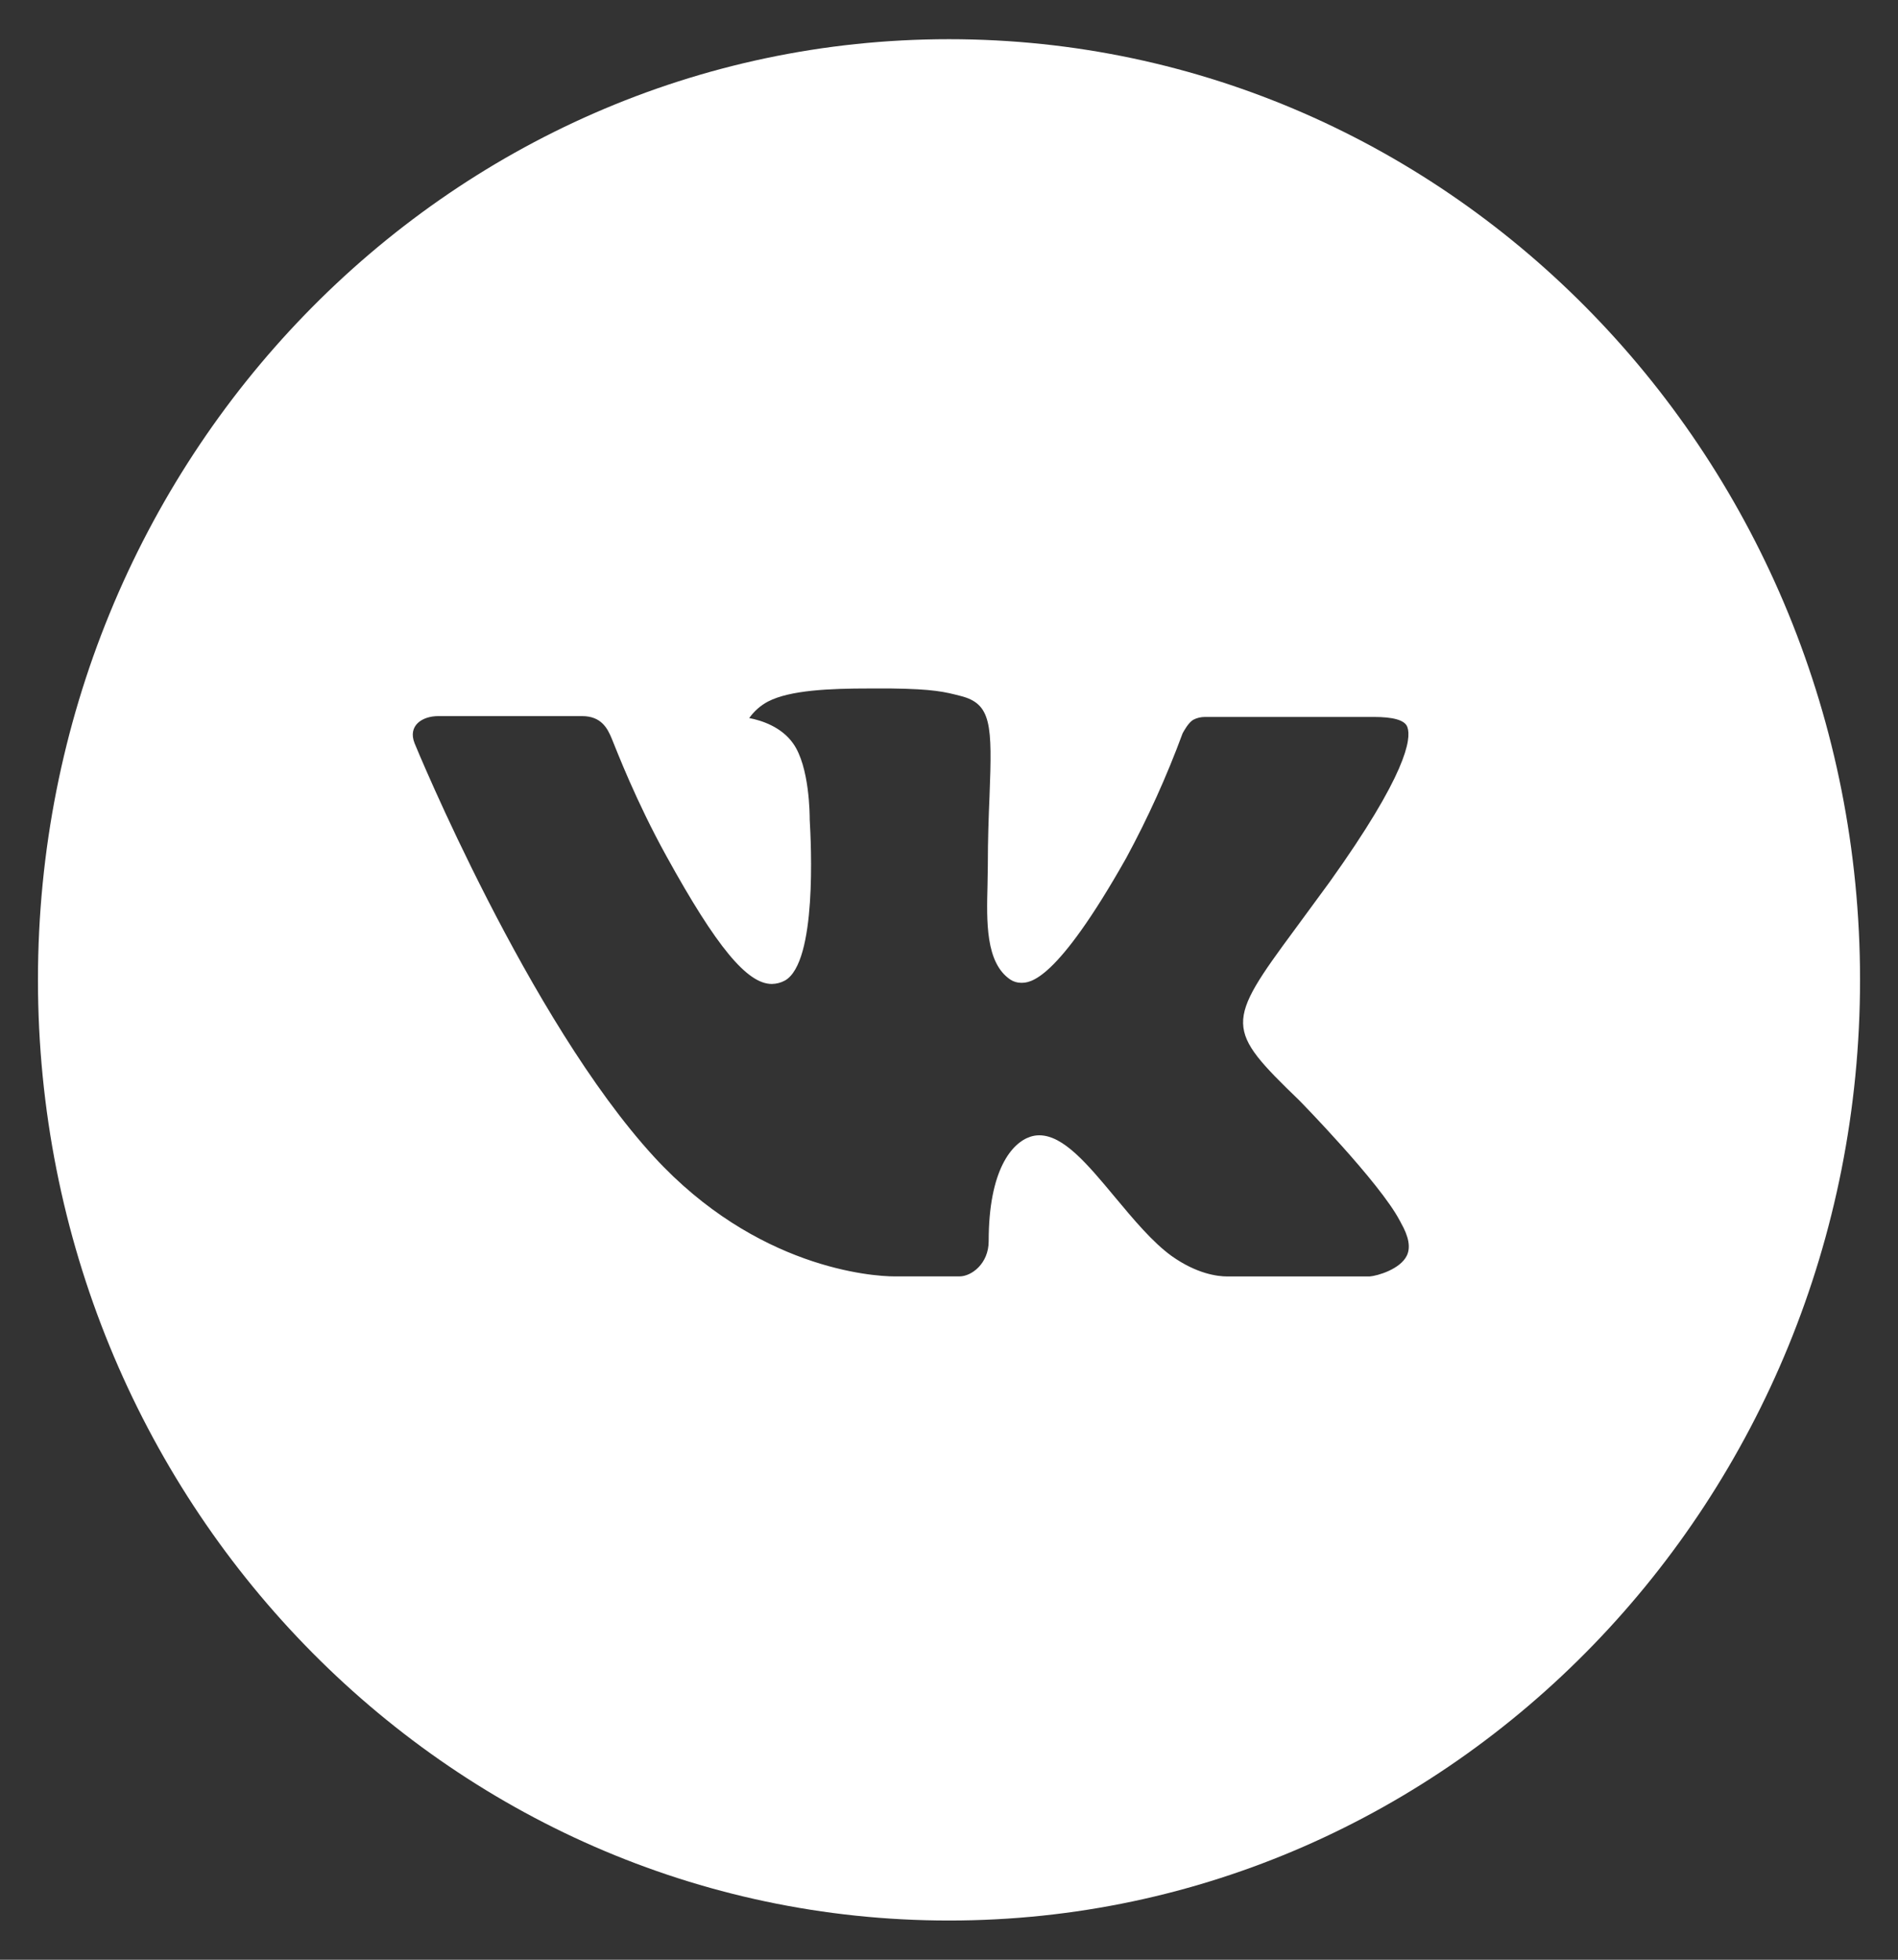 <?xml version="1.0" encoding="UTF-8"?> <svg xmlns="http://www.w3.org/2000/svg" width="31" height="32" viewBox="0 0 31 32" fill="none"><rect x="0" y="0" width="31" height="32" fill="#333333" stroke="none"/><g clip-path="url(#clip0_2196_21)"><path d="M15.5 0.64C7.282 0.64 0.62 7.517 0.62 16C0.62 24.483 7.282 31.36 15.5 31.36C23.718 31.36 30.38 24.483 30.38 16C30.38 7.517 23.718 0.64 15.5 0.64ZM21.223 17.97C21.223 17.97 22.539 19.311 22.863 19.933C22.872 19.946 22.877 19.959 22.88 19.965C23.011 20.194 23.042 20.371 22.977 20.504C22.869 20.725 22.497 20.834 22.37 20.843H20.045C19.884 20.843 19.546 20.8 19.136 20.509C18.822 20.282 18.512 19.909 18.209 19.546C17.759 19.005 17.368 18.538 16.974 18.538C16.924 18.538 16.875 18.546 16.827 18.562C16.529 18.661 16.148 19.099 16.148 20.267C16.148 20.632 15.869 20.842 15.672 20.842H14.607C14.245 20.842 12.355 20.71 10.681 18.888C8.632 16.656 6.788 12.179 6.772 12.138C6.656 11.848 6.896 11.693 7.158 11.693H9.506C9.819 11.693 9.922 11.89 9.993 12.064C10.077 12.267 10.384 13.075 10.887 13.984C11.704 15.466 12.205 16.067 12.606 16.067C12.681 16.066 12.755 16.047 12.822 16.01C13.346 15.709 13.248 13.781 13.225 13.381C13.225 13.306 13.223 12.518 12.955 12.141C12.763 11.867 12.436 11.763 12.237 11.725C12.318 11.611 12.424 11.518 12.546 11.454C12.905 11.269 13.553 11.242 14.197 11.242H14.555C15.252 11.251 15.432 11.298 15.685 11.363C16.196 11.49 16.207 11.831 16.162 12.997C16.148 13.328 16.134 13.703 16.134 14.144C16.134 14.24 16.129 14.342 16.129 14.451C16.114 15.045 16.095 15.719 16.501 15.995C16.554 16.03 16.616 16.048 16.678 16.048C16.819 16.048 17.244 16.048 18.394 14.011C18.749 13.356 19.057 12.675 19.316 11.973C19.34 11.931 19.408 11.803 19.488 11.754C19.548 11.722 19.614 11.707 19.68 11.707H22.441C22.742 11.707 22.948 11.754 22.987 11.874C23.055 12.064 22.974 12.645 21.714 14.406L21.151 15.173C20.009 16.718 20.009 16.797 21.223 17.97Z" fill="white"></path></g><defs><clipPath id="clip0_2196_21"><rect width="31" height="32" fill="white"></rect></clipPath></defs></svg> 